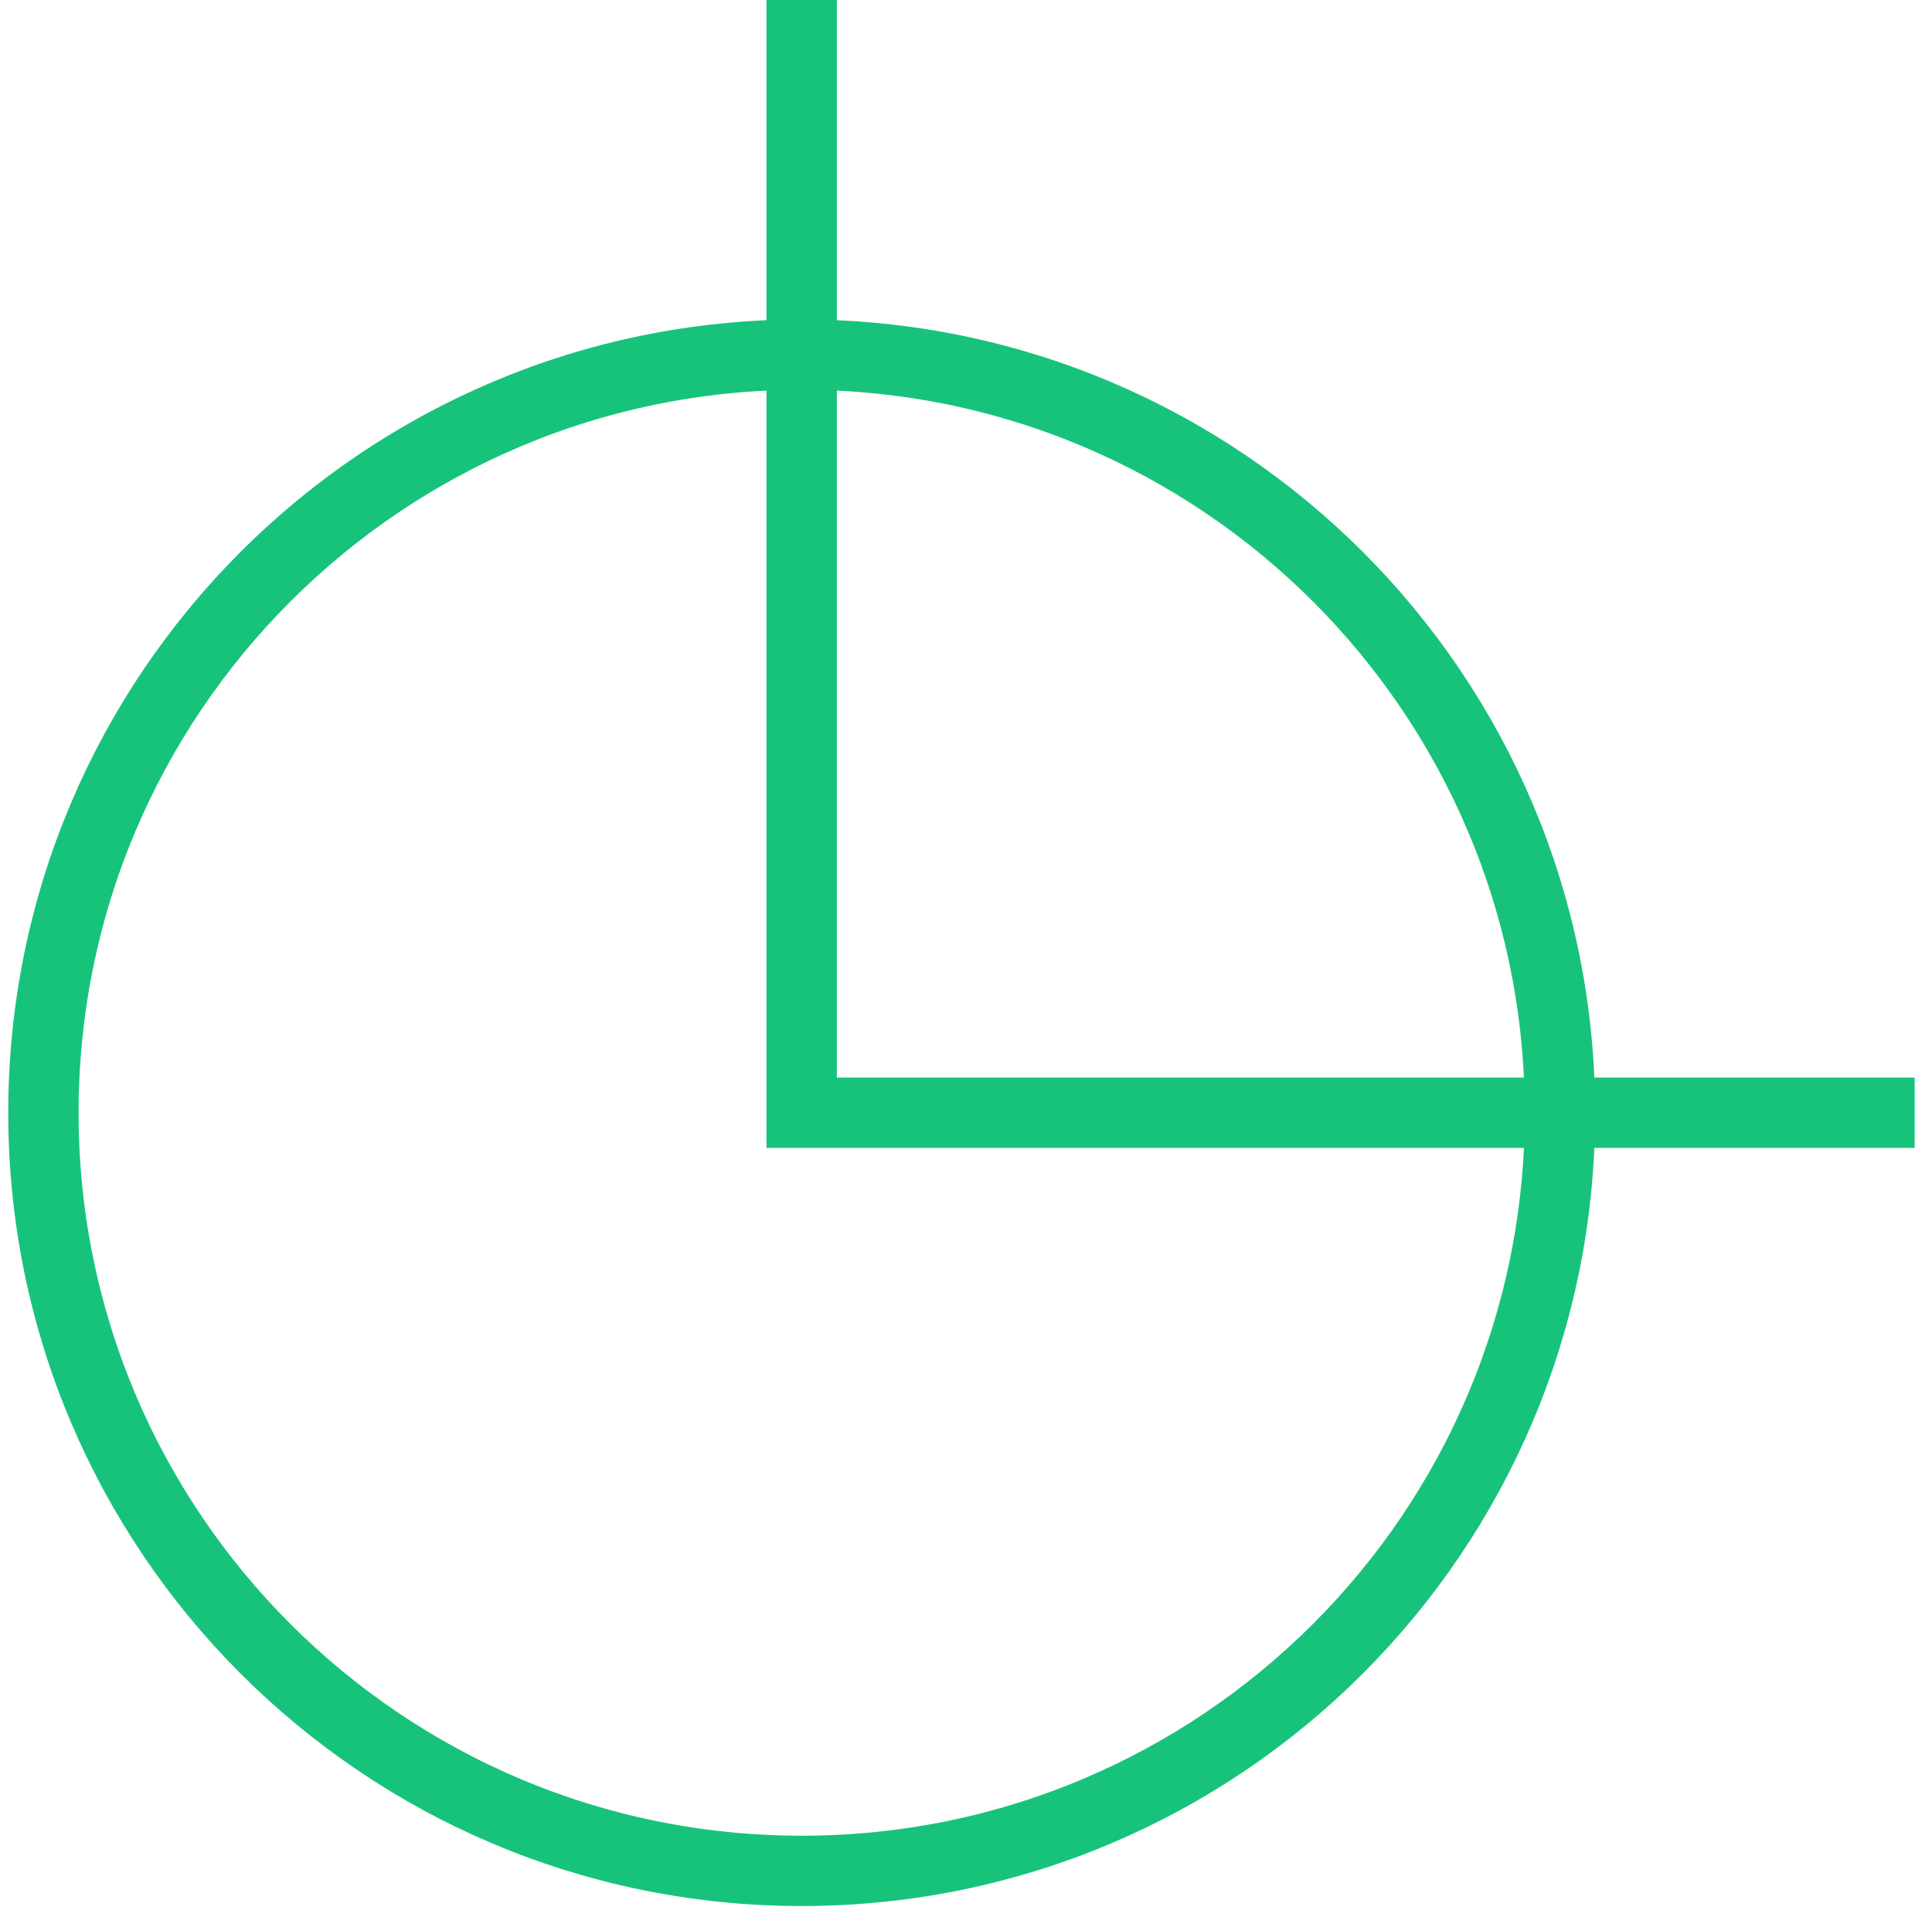 <svg width="89" height="88" viewBox="0 0 89 88" fill="none" xmlns="http://www.w3.org/2000/svg">
<path d="M36.931 86.2C56.222 86.2 71.861 70.561 71.861 51.27C71.861 31.978 56.222 16.339 36.931 16.339C17.639 16.339 2 31.978 2 51.27C2 70.561 17.639 86.2 36.931 86.2Z" stroke="#17C37B" stroke-width="3.24"/>
<path d="M88.2 51.269H36.93V0" stroke="#17C37B" stroke-width="3.24"/>
</svg>
